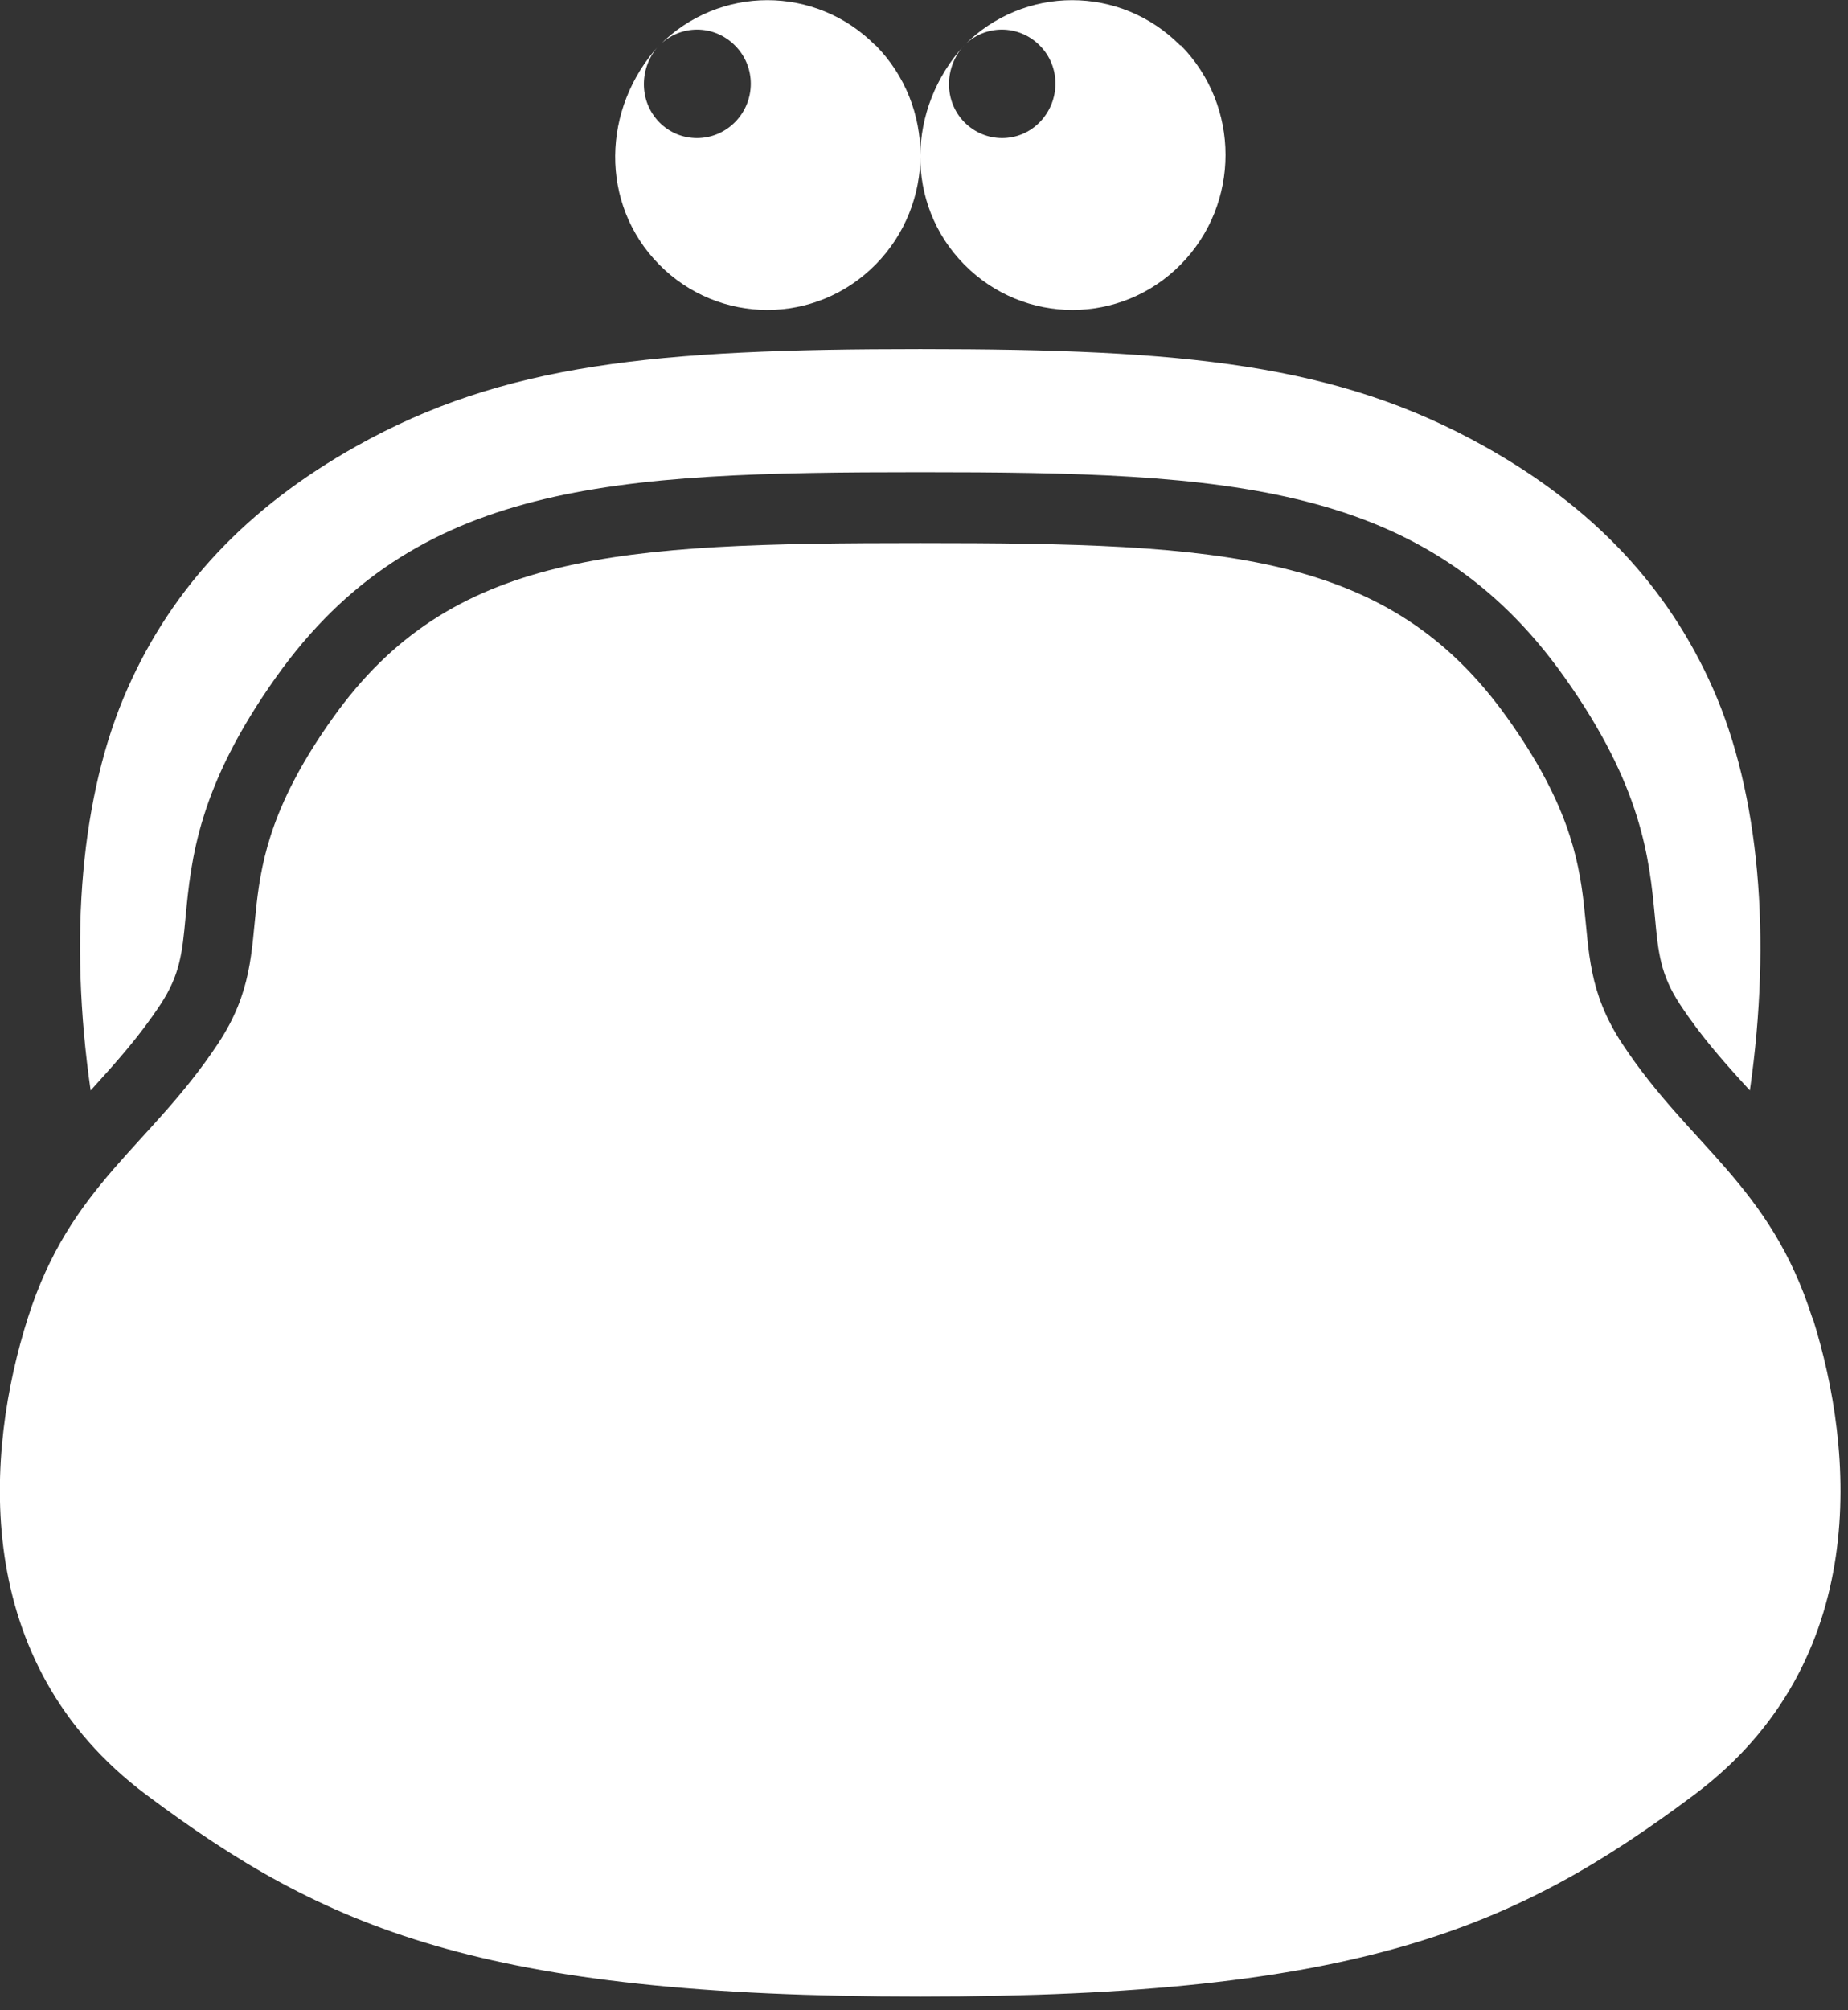 <svg width="126" height="137" viewBox="0 0 126 137" fill="none" xmlns="http://www.w3.org/2000/svg">
<rect x="0" y="0" width="126" height="137" fill="#333333" stroke="none"/>
<g clip-path="url(#clip0_367_1691)">
<path d="M119.309 74.318C117.607 72.459 116.017 70.69 114.539 68.444C113.218 66.426 113.061 64.952 112.837 62.503C112.456 58.534 111.986 53.613 106.634 46.106C97.207 32.861 83.794 32.181 62.745 32.181C41.695 32.181 28.305 32.861 18.855 46.106C13.503 53.613 13.033 58.534 12.652 62.503C12.428 64.952 12.271 66.426 10.95 68.444C9.472 70.69 7.882 72.436 6.18 74.318C4.68 63.909 5.509 54.111 8.688 46.945C11.756 40.005 16.862 34.585 24.251 30.435C34.328 24.765 44.696 23.79 62.745 23.79C80.793 23.79 91.161 24.788 101.238 30.435C108.65 34.585 113.733 40.005 116.801 46.945C119.958 54.089 120.809 63.886 119.309 74.318Z" fill="white"/>
<path d="M59.699 3.085C63.775 7.212 63.775 13.902 59.699 18.03C55.623 22.157 49.018 22.157 44.942 18.03C40.867 13.902 41.023 7.371 44.942 3.085C43.576 4.559 43.532 6.872 44.942 8.323C46.353 9.775 48.682 9.775 50.115 8.323C51.548 6.872 51.548 4.536 50.115 3.107C48.682 1.656 46.375 1.656 44.942 3.107C49.018 -1.02 55.623 -1.02 59.699 3.107V3.085Z" fill="white"/>
<path d="M80.502 3.085C84.577 7.212 84.577 13.902 80.502 18.03C76.426 22.157 69.82 22.157 65.745 18.03C61.669 13.902 61.826 7.371 65.745 3.085C64.379 4.559 64.334 6.872 65.745 8.323C67.178 9.775 69.484 9.775 70.895 8.323C72.306 6.872 72.328 4.536 70.895 3.107C69.462 1.656 67.156 1.656 65.722 3.107C69.798 -1.02 76.404 -1.02 80.479 3.107L80.502 3.085Z" fill="white"/>
<path d="M123.563 89.808C120.674 80.736 115.211 78.128 110.598 71.121C105.985 64.09 110.866 60.257 102.783 48.941C94.721 37.624 83.458 37.012 62.745 37.012C42.031 37.012 30.745 37.624 22.684 48.941C14.623 60.257 19.504 64.113 14.869 71.121C10.233 78.128 4.792 80.736 1.903 89.808C-0.985 98.879 -2.15 113.258 9.987 122.329C22.124 131.401 32.761 136.072 62.745 136.072C92.728 136.072 103.365 131.401 115.502 122.329C127.639 113.258 126.452 98.879 123.586 89.808H123.563Z" fill="white"/>
</g>
<defs>
<clipPath id="clip0_367_1691">
<rect width="125.489" height="136.072" fill="white"/>
</clipPath>
</defs>
</svg>
